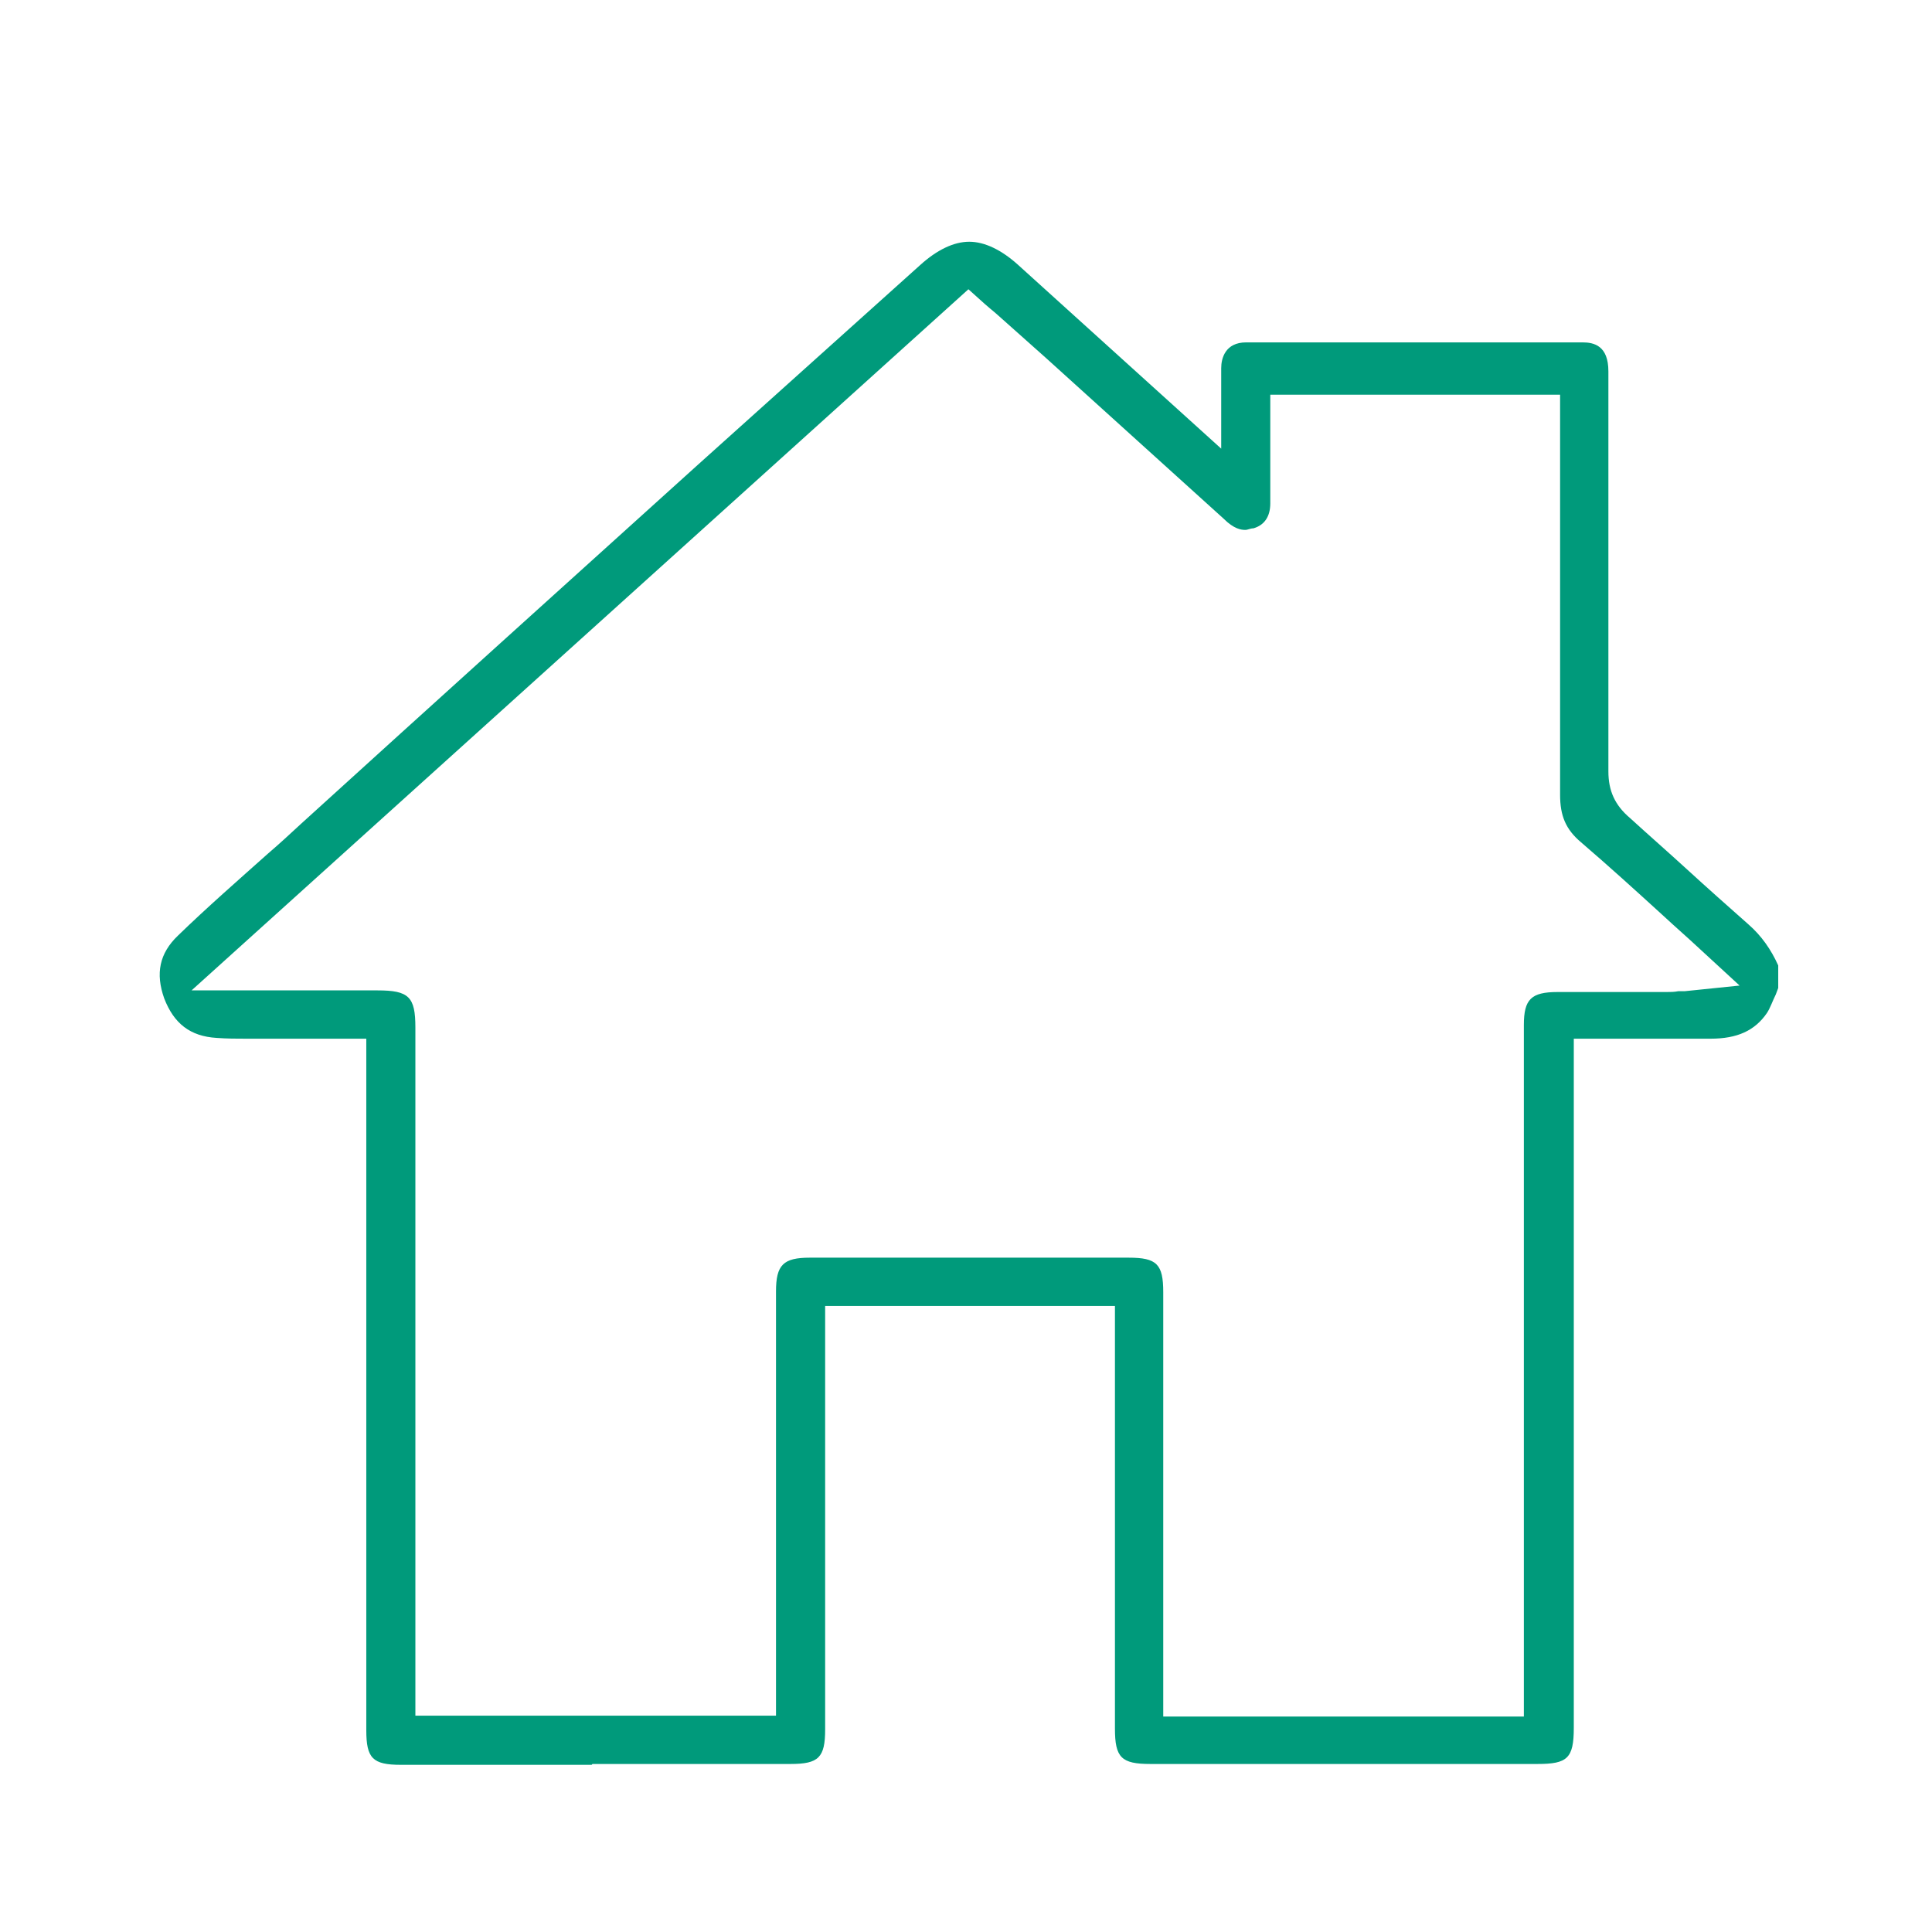 <svg width="32" height="32" viewBox="0 0 32 32" fill="none" xmlns="http://www.w3.org/2000/svg">
<path d="M6.253 16.404C6.773 16.404 6.88 16.511 6.88 17.017V28.417H12.853V21.391C12.853 20.951 12.973 20.831 13.413 20.831C14.28 20.831 15.133 20.831 16 20.831H18.693C19.16 20.831 19.267 20.937 19.267 21.404V28.431H25.24V16.977C25.24 16.551 25.36 16.431 25.8 16.431C26.027 16.431 26.253 16.431 26.48 16.431H27.24C27.36 16.431 27.48 16.431 27.6 16.431C27.667 16.431 27.733 16.431 27.8 16.417C27.827 16.417 27.867 16.417 27.907 16.417L28.813 16.324L28.147 15.711C27.947 15.524 27.747 15.351 27.56 15.177C27.093 14.751 26.653 14.351 26.187 13.951C25.933 13.737 25.84 13.511 25.84 13.164C25.84 11.711 25.84 10.231 25.84 8.804C25.84 8.271 25.84 7.751 25.84 7.217V6.537H21.04V6.937C21.04 7.084 21.04 7.231 21.04 7.377C21.04 7.711 21.04 8.017 21.04 8.337C21.04 8.551 20.947 8.697 20.76 8.751C20.707 8.751 20.667 8.777 20.627 8.777C20.56 8.777 20.44 8.764 20.267 8.591C19.293 7.711 18.293 6.804 17.333 5.937L16.6 5.284C16.6 5.284 16.467 5.164 16.4 5.111L16.307 5.031L16.04 4.791L3.173 16.404H6.24M9.8 29.231H6.64C6.173 29.231 6.067 29.124 6.067 28.657V17.204H4.92C4.76 17.204 4.6 17.204 4.427 17.204H4.08C3.92 17.204 3.76 17.204 3.587 17.191C3.147 17.164 2.88 16.951 2.72 16.537C2.573 16.124 2.64 15.791 2.947 15.497C3.427 15.031 3.947 14.577 4.44 14.137C4.627 13.977 4.8 13.817 4.987 13.644C7.173 11.657 9.36 9.684 11.56 7.697L15.24 4.391C15.52 4.137 15.8 4.004 16.053 4.004C16.307 4.004 16.587 4.137 16.867 4.391L20.227 7.431V6.524C20.227 6.524 20.227 6.404 20.227 6.351C20.227 6.257 20.227 6.177 20.227 6.097C20.227 5.937 20.293 5.671 20.64 5.671C21.587 5.671 22.56 5.671 23.52 5.671C24.413 5.671 25.32 5.671 26.213 5.671C26.4 5.671 26.64 5.724 26.64 6.151C26.64 8.271 26.64 10.524 26.64 12.777C26.64 13.097 26.747 13.337 27 13.551C27.307 13.831 27.627 14.111 27.933 14.391C28.267 14.697 28.613 15.004 28.96 15.311C29.173 15.497 29.333 15.724 29.453 15.991V16.364C29.453 16.364 29.427 16.431 29.413 16.471C29.36 16.577 29.32 16.697 29.267 16.777C29.067 17.071 28.773 17.204 28.333 17.204H26.067V28.617C26.067 29.124 25.96 29.217 25.467 29.217H19.053C18.573 29.217 18.467 29.111 18.467 28.631V21.631H13.667V28.644C13.667 29.111 13.56 29.217 13.093 29.217H9.813" fill="#009A7B"/>
</svg>
